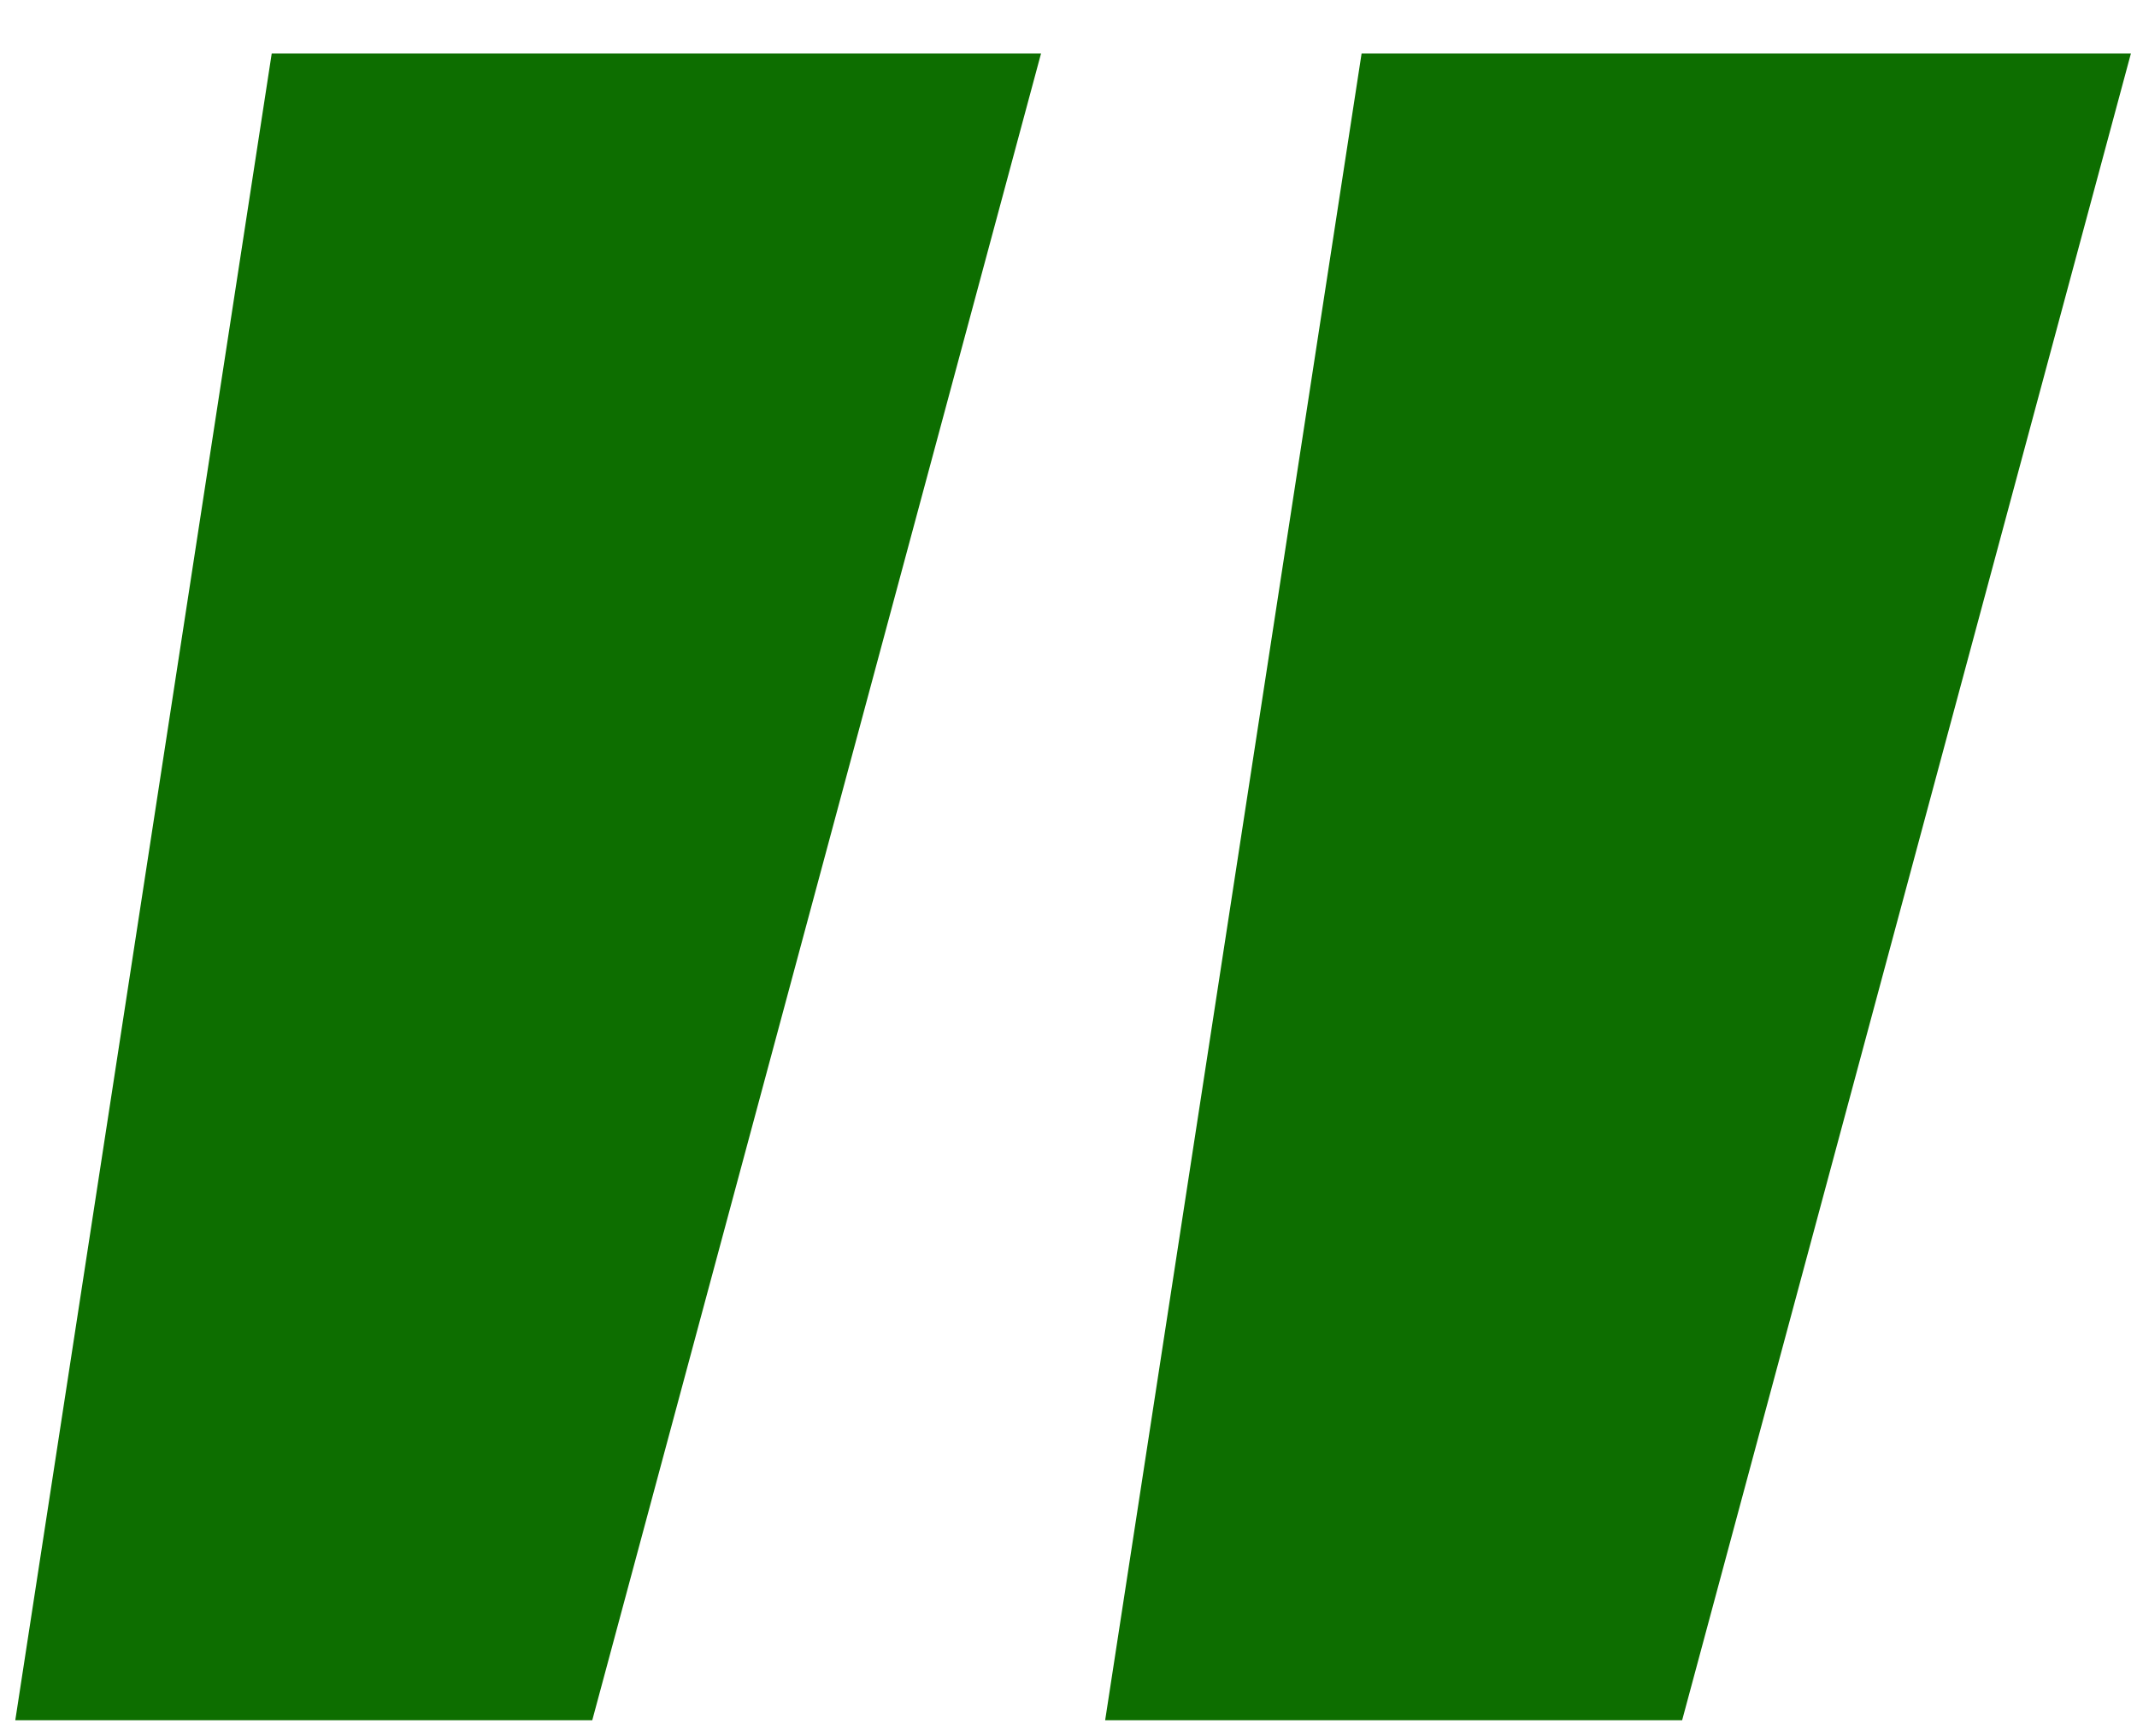 <?xml version="1.0" encoding="UTF-8"?> <svg xmlns="http://www.w3.org/2000/svg" width="32" height="26" viewBox="0 0 32 26" fill="none"><path d="M4.069 0.8H15.589L8.869 25.76H0.229L4.069 0.8ZM20.389 0.8H31.909L25.189 25.76H16.549L20.389 0.8Z" fill="#0D6E00"></path></svg> 